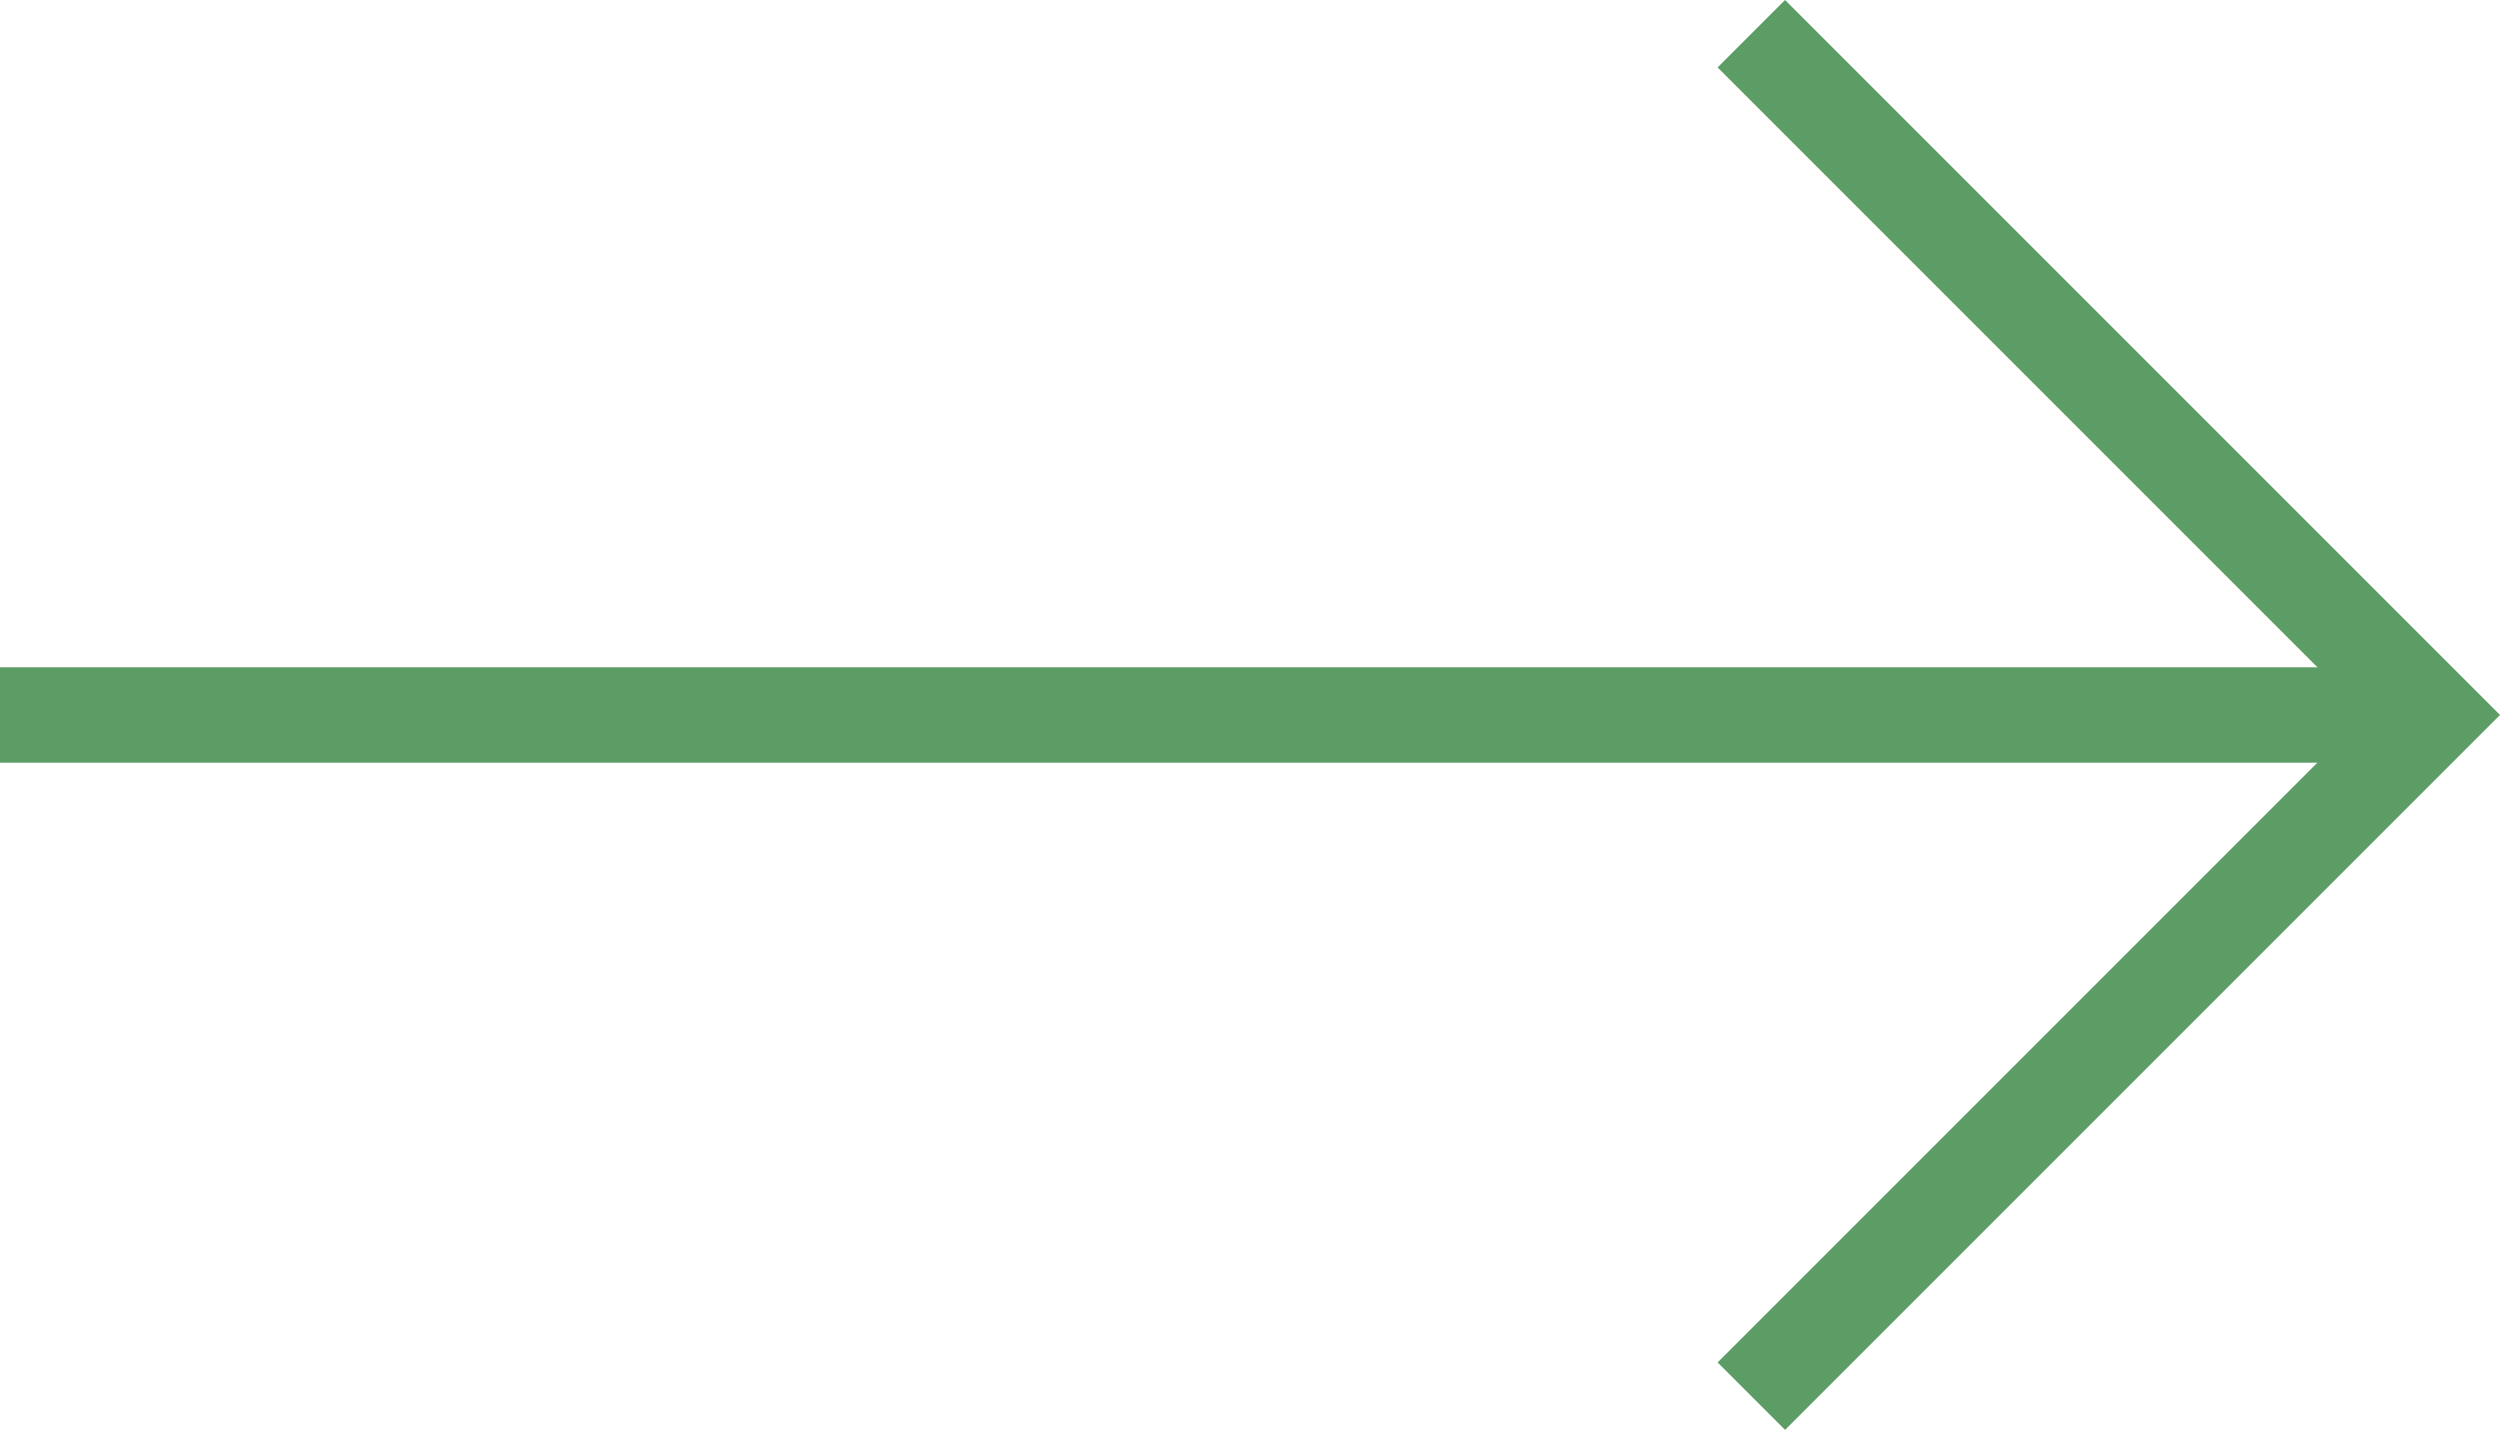 <svg xmlns="http://www.w3.org/2000/svg" width="52.413" height="29.979" viewBox="0 0 52.413 29.979">
  <g id="Group_27019" data-name="Group 27019" transform="translate(-862.776 -2480.444)">
    <path id="Path_499" data-name="Path 499" d="M5059.776,2503.934h50" transform="translate(-4197 -8.5)" fill="none" stroke="#5c9d66" stroke-width="2"/>
    <path id="Path_120283" data-name="Path 120283" d="M990.68,2482.391l14.282,14.282-14.282,14.282" transform="translate(-91.187 -1.24)" fill="none" stroke="#5c9d66" stroke-width="2"/>
  </g>
</svg>
